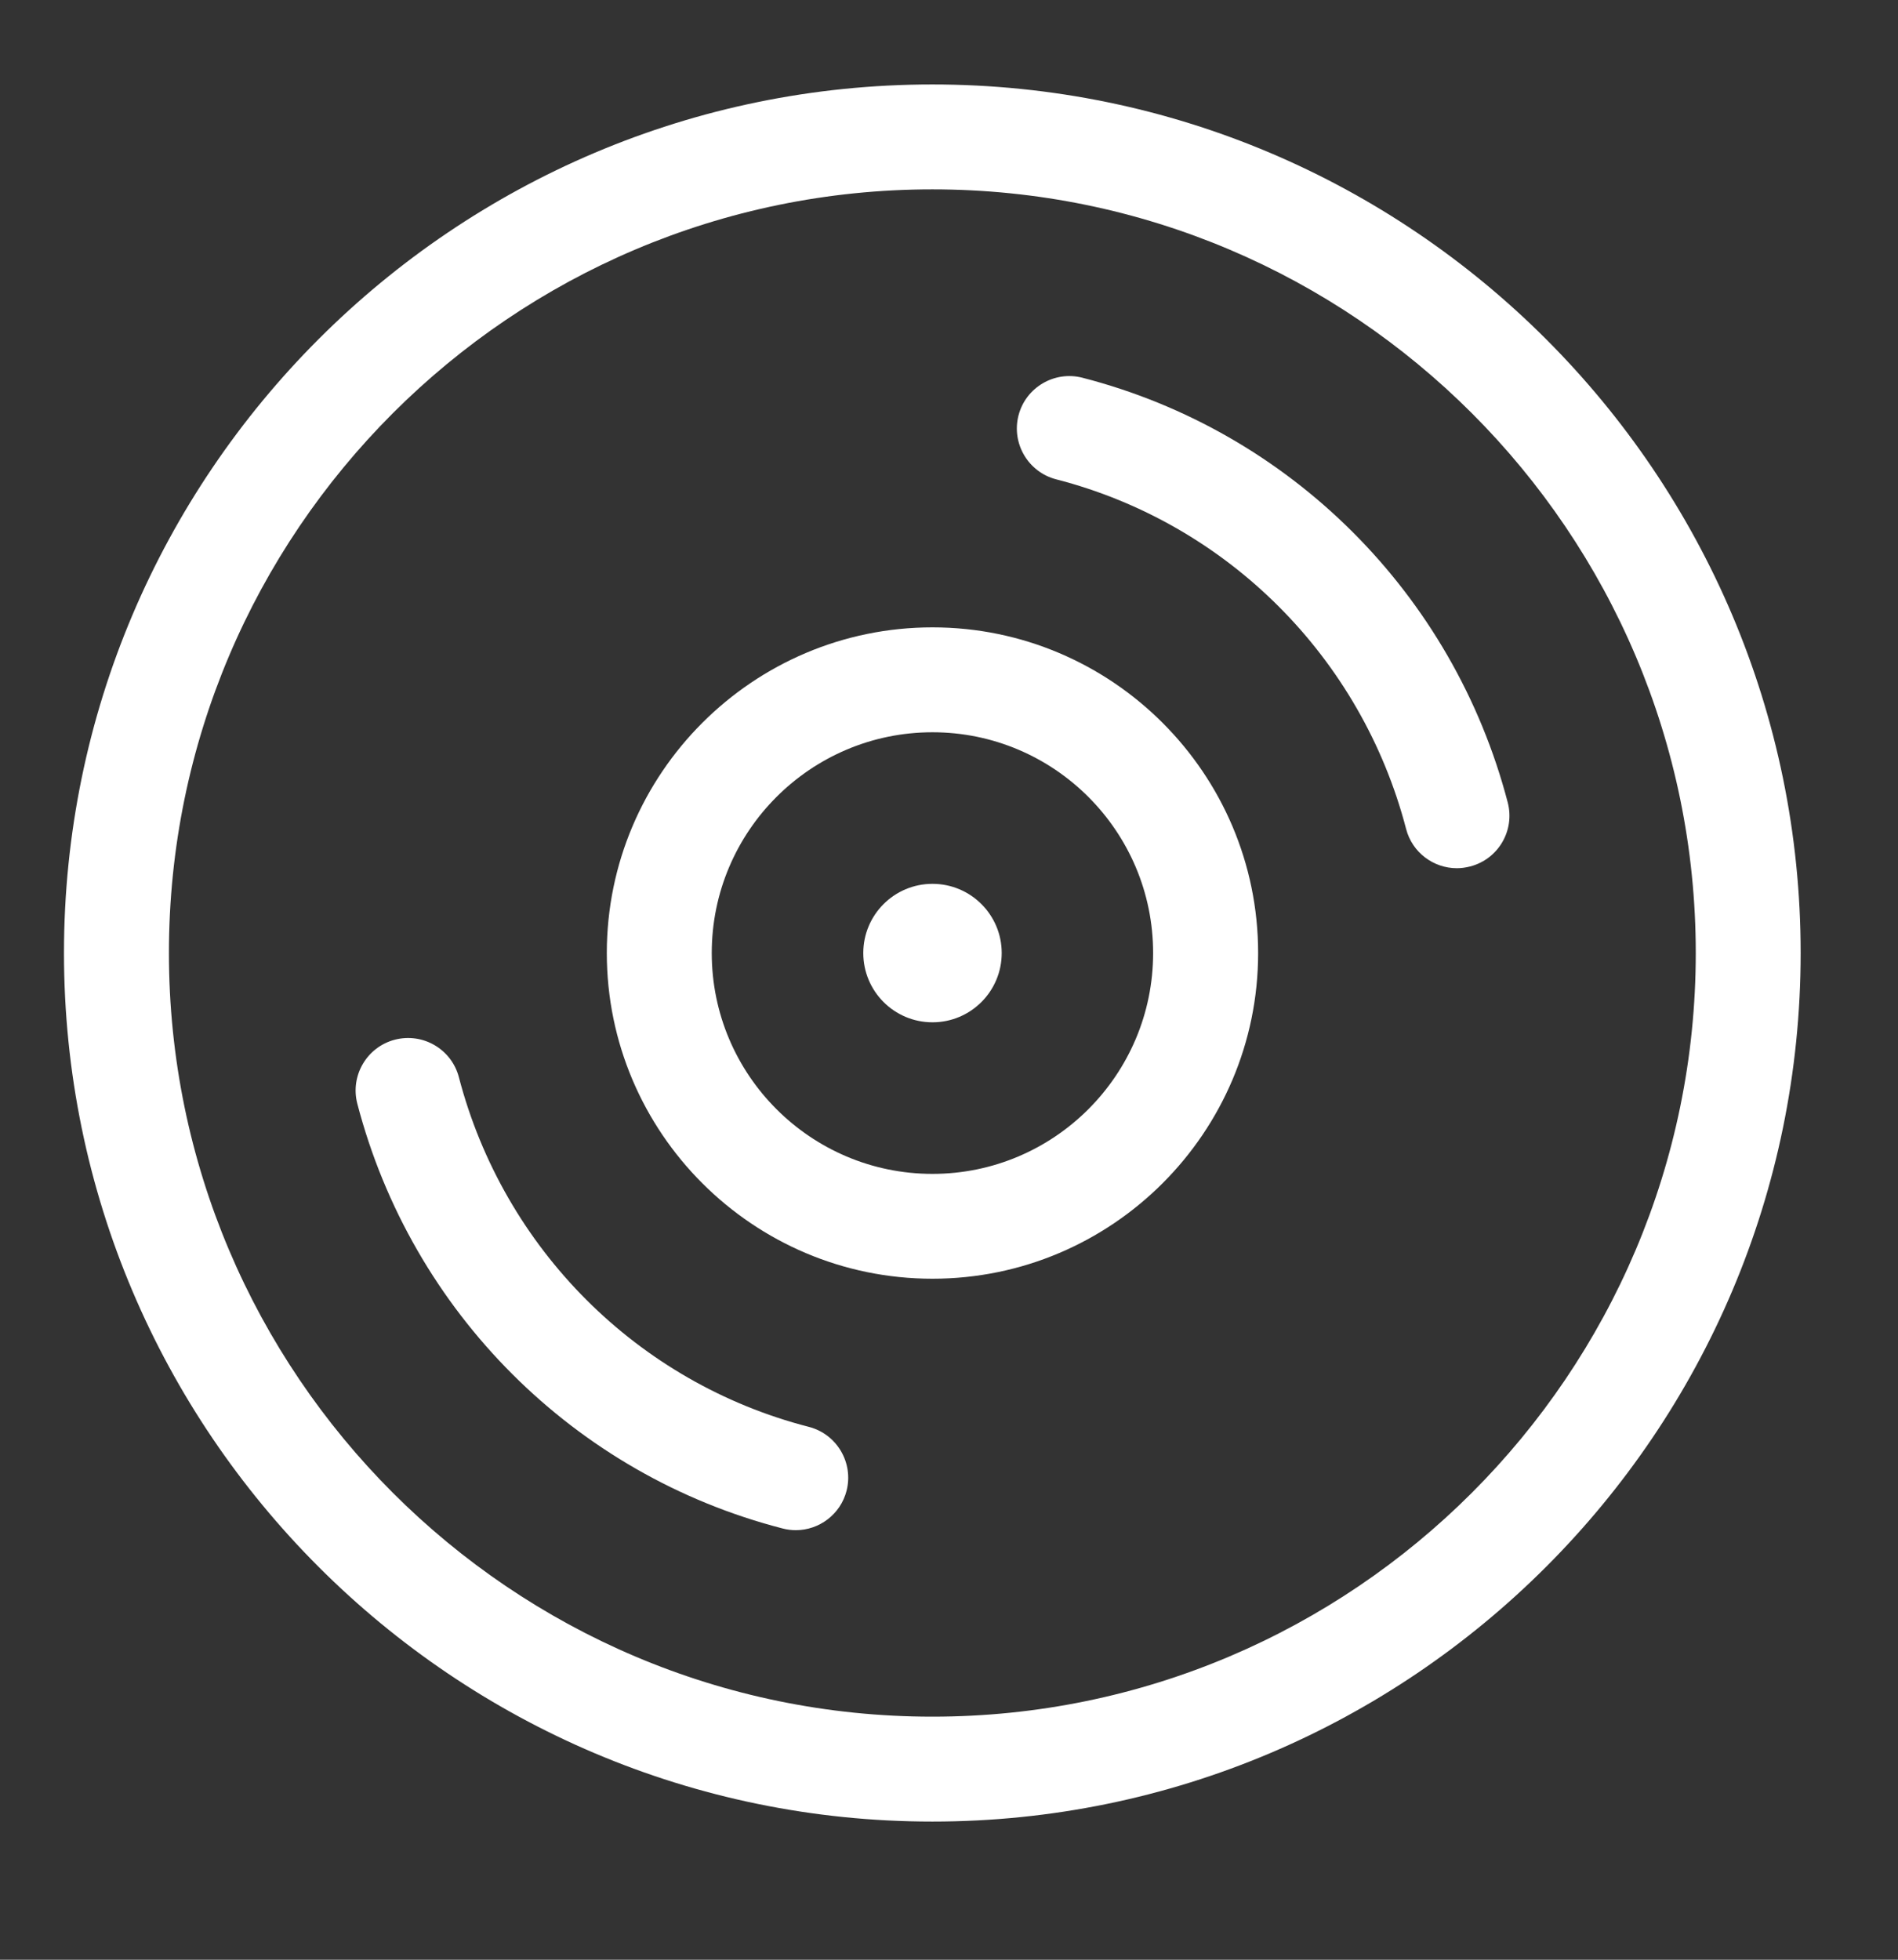 <svg width="31" height="32" viewBox="0 0 31 32" fill="none" xmlns="http://www.w3.org/2000/svg">
<rect x="0" y="0" width="31" height="32" fill="#333333" stroke="none"/>
<g clip-path="url(#clip0_370_7965)">
<g clip-path="url(#clip1_370_7965)">
<path d="M15.228 1.379C7.408 1.379 1.045 7.741 1.045 15.561C1.045 23.382 7.408 29.744 15.228 29.744C23.048 29.744 29.41 23.382 29.41 15.561C29.41 7.741 23.048 1.379 15.228 1.379ZM15.228 28.031C8.352 28.031 2.759 22.437 2.759 15.561C2.759 8.686 8.352 3.092 15.228 3.092C22.104 3.092 27.697 8.686 27.697 15.561C27.697 22.437 22.104 28.031 15.228 28.031Z" fill="white"/>
<path d="M13.211 23.299C10.416 22.581 8.227 20.393 7.495 17.59C7.376 17.133 6.909 16.858 6.449 16.977C5.992 17.096 5.717 17.564 5.836 18.022C6.725 21.427 9.386 24.084 12.782 24.958C12.854 24.977 12.926 24.986 12.998 24.986C13.378 24.986 13.728 24.729 13.827 24.342C13.944 23.884 13.668 23.417 13.211 23.299Z" fill="white"/>
<path d="M24.626 13.104C23.736 9.699 21.075 7.042 17.679 6.168C17.222 6.05 16.753 6.326 16.635 6.784C16.518 7.242 16.794 7.709 17.251 7.827C20.045 8.546 22.235 10.733 22.966 13.536C23.066 13.922 23.415 14.177 23.795 14.177C23.866 14.177 23.939 14.167 24.013 14.148C24.471 14.029 24.745 13.562 24.626 13.104Z" fill="white"/>
<path d="M15.23 10.244C12.297 10.244 9.911 12.63 9.911 15.562C9.911 18.495 12.297 20.88 15.23 20.88C18.162 20.88 20.549 18.495 20.549 15.562C20.549 12.63 18.162 10.244 15.23 10.244ZM15.23 19.168C13.241 19.168 11.625 17.551 11.625 15.562C11.625 13.574 13.241 11.957 15.23 11.957C17.218 11.957 18.834 13.574 18.834 15.562C18.834 17.551 17.218 19.168 15.23 19.168Z" fill="white"/>
<path d="M15.23 16.693C15.855 16.693 16.361 16.187 16.361 15.562C16.361 14.938 15.855 14.432 15.23 14.432C14.606 14.432 14.1 14.938 14.1 15.562C14.1 16.187 14.606 16.693 15.23 16.693Z" fill="white"/>
</g>
</g>
<defs>
<clipPath id="clip0_370_7965">
<rect width="30.459" height="31.477" fill="white" transform="translate(0 0.084)"/>
</clipPath>
<clipPath id="clip1_370_7965">
<rect width="30.459" height="31.477" fill="white" transform="translate(0 0.084)"/>
</clipPath>
</defs>
</svg>
